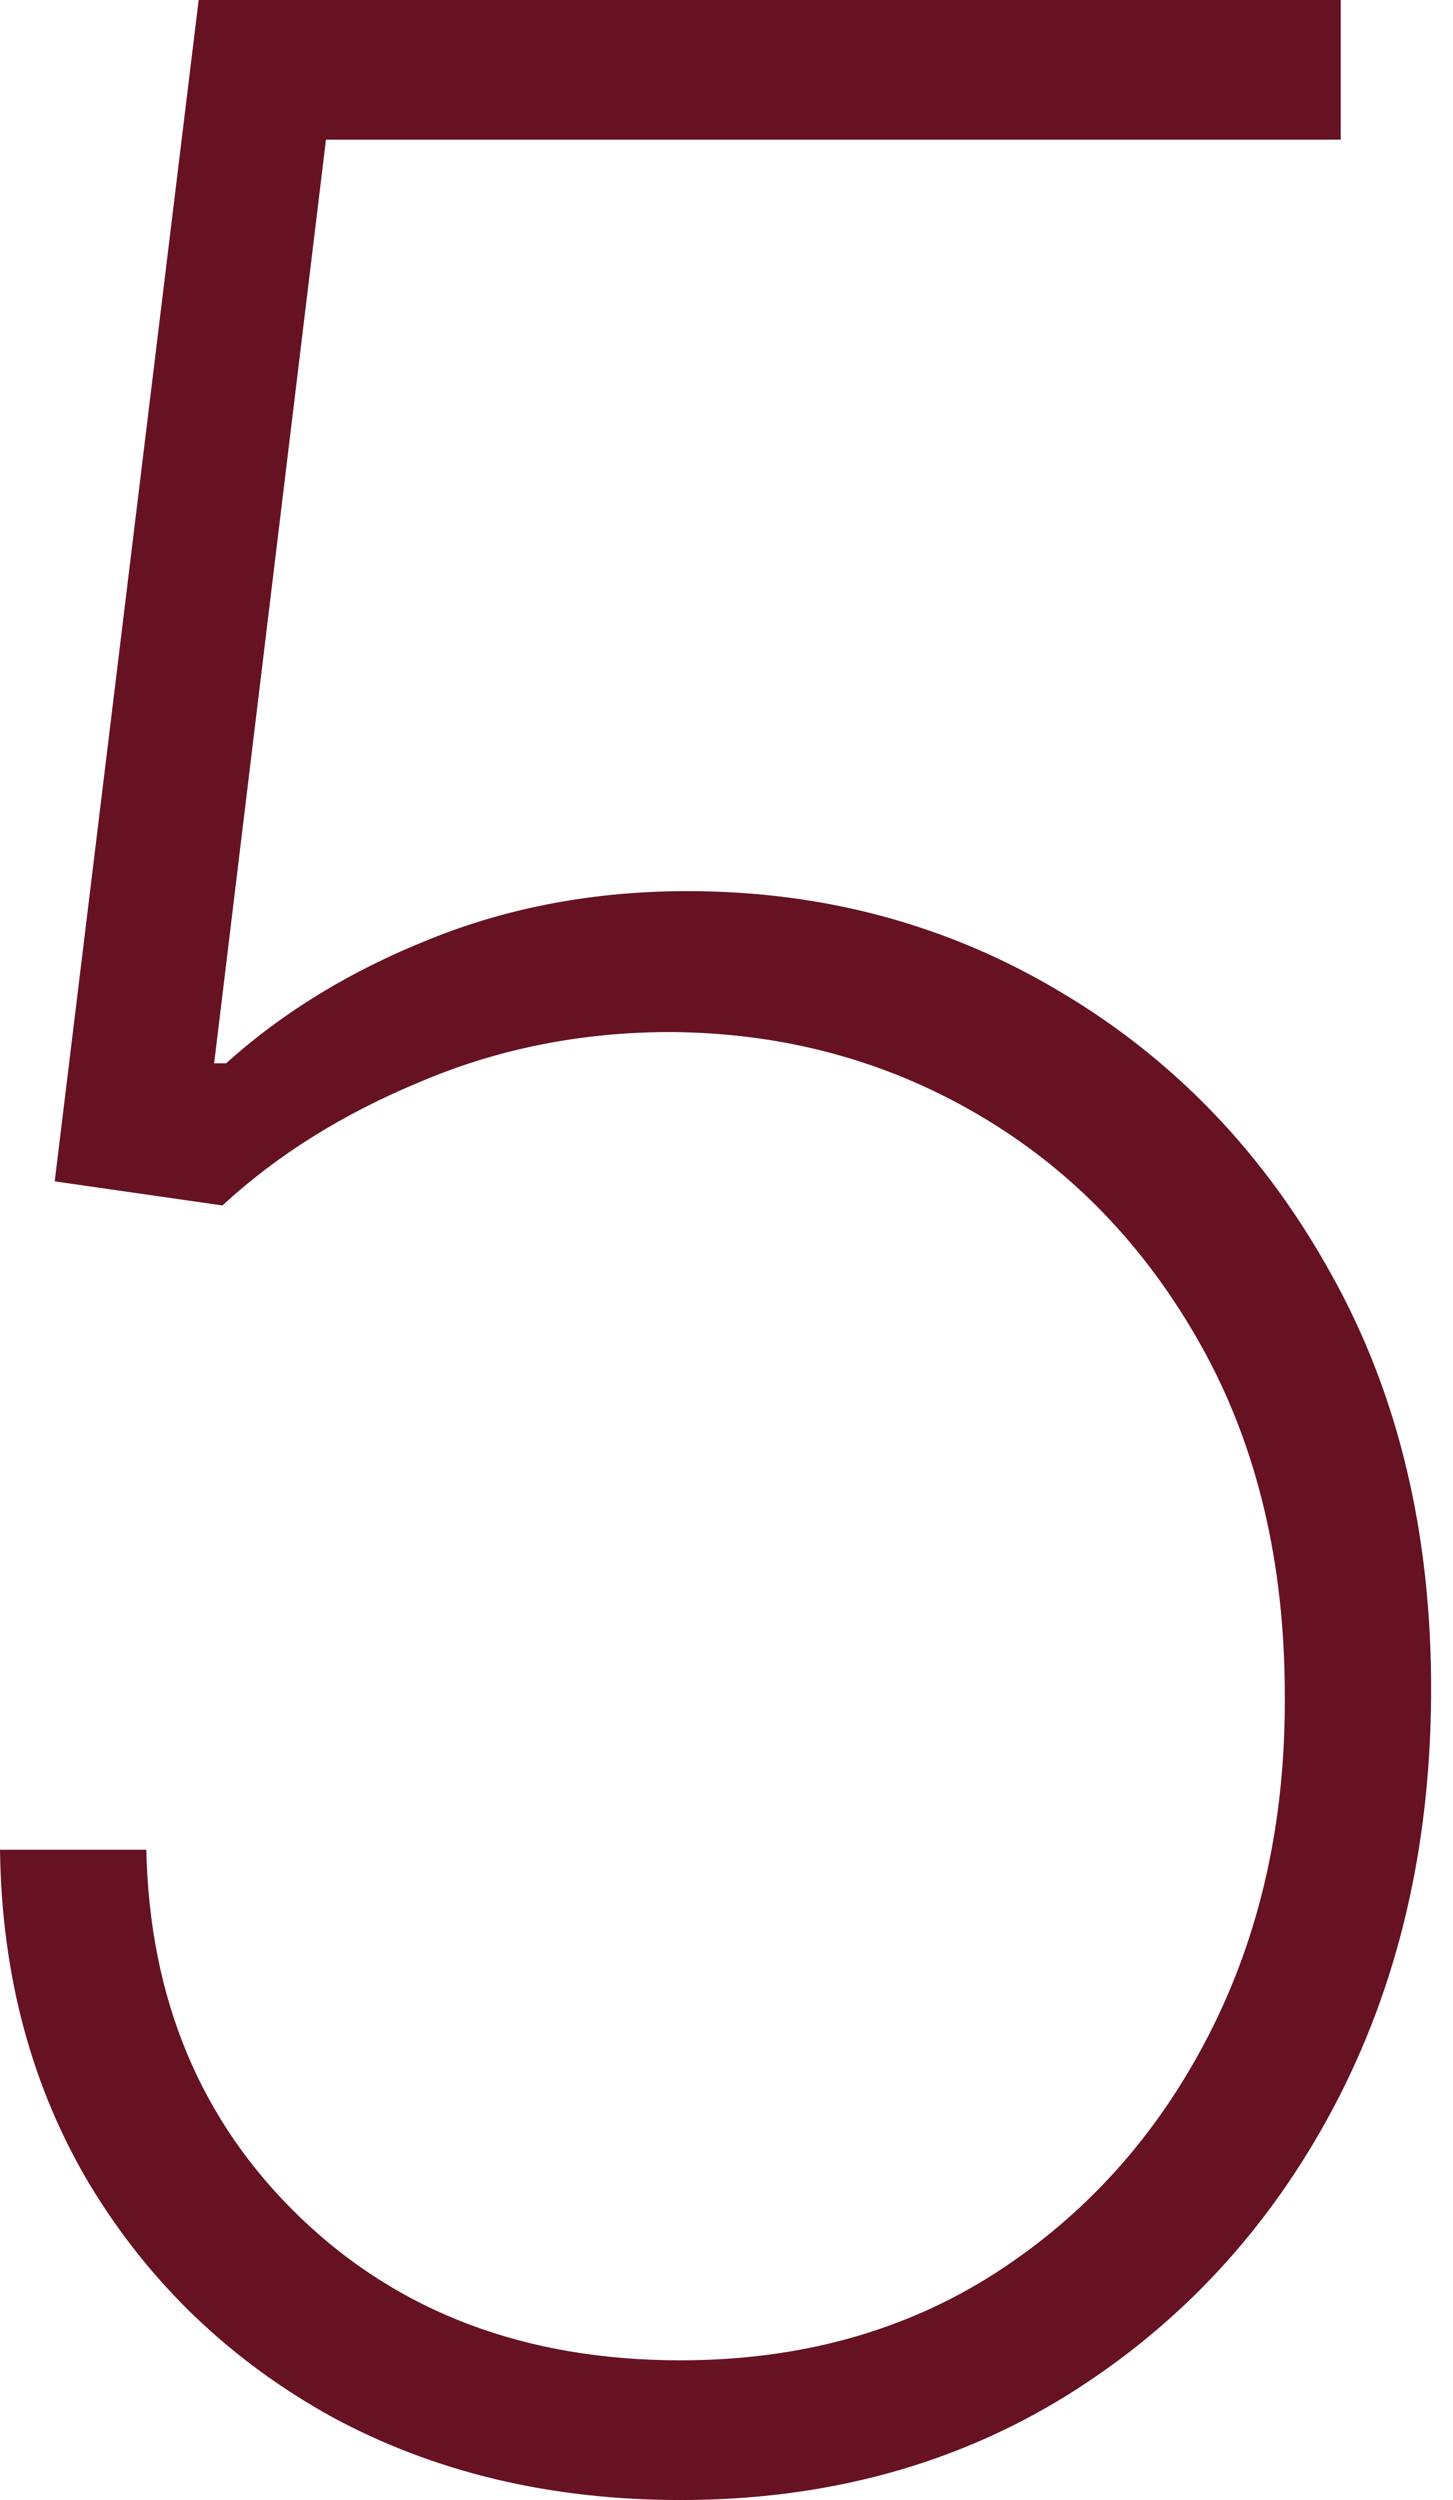 <?xml version="1.0" encoding="UTF-8"?> <svg xmlns="http://www.w3.org/2000/svg" width="50" height="86" viewBox="0 0 50 86" fill="none"> <path d="M23.416 86.001C18.94 86.001 14.942 85.048 11.421 83.142C7.928 81.209 5.158 78.558 3.111 75.188C1.092 71.819 0.055 67.966 0 63.63H5.035C5.144 68.767 6.905 72.979 10.316 76.266C13.727 79.552 18.094 81.195 23.416 81.195C27.509 81.195 31.112 80.201 34.223 78.213C37.361 76.196 39.818 73.462 41.592 70.01C43.365 66.558 44.239 62.664 44.212 58.328C44.212 53.743 43.256 49.739 41.346 46.314C39.436 42.89 36.884 40.239 33.691 38.361C30.498 36.483 26.963 35.53 23.088 35.502C20.032 35.502 17.166 36.068 14.492 37.201C11.817 38.305 9.538 39.728 7.655 41.468L1.883 40.639L6.836 0H46.136V4.805H11.217L7.369 36.579H7.778C9.743 34.812 12.076 33.389 14.778 32.312C17.507 31.208 20.468 30.655 23.661 30.655C28.355 30.655 32.64 31.815 36.515 34.135C40.418 36.455 43.516 39.686 45.808 43.829C48.128 47.971 49.274 52.791 49.247 58.286C49.219 63.589 48.1 68.325 45.89 72.496C43.679 76.666 40.623 79.966 36.72 82.397C32.845 84.799 28.41 86.001 23.416 86.001Z" fill="#661222"></path> </svg> 